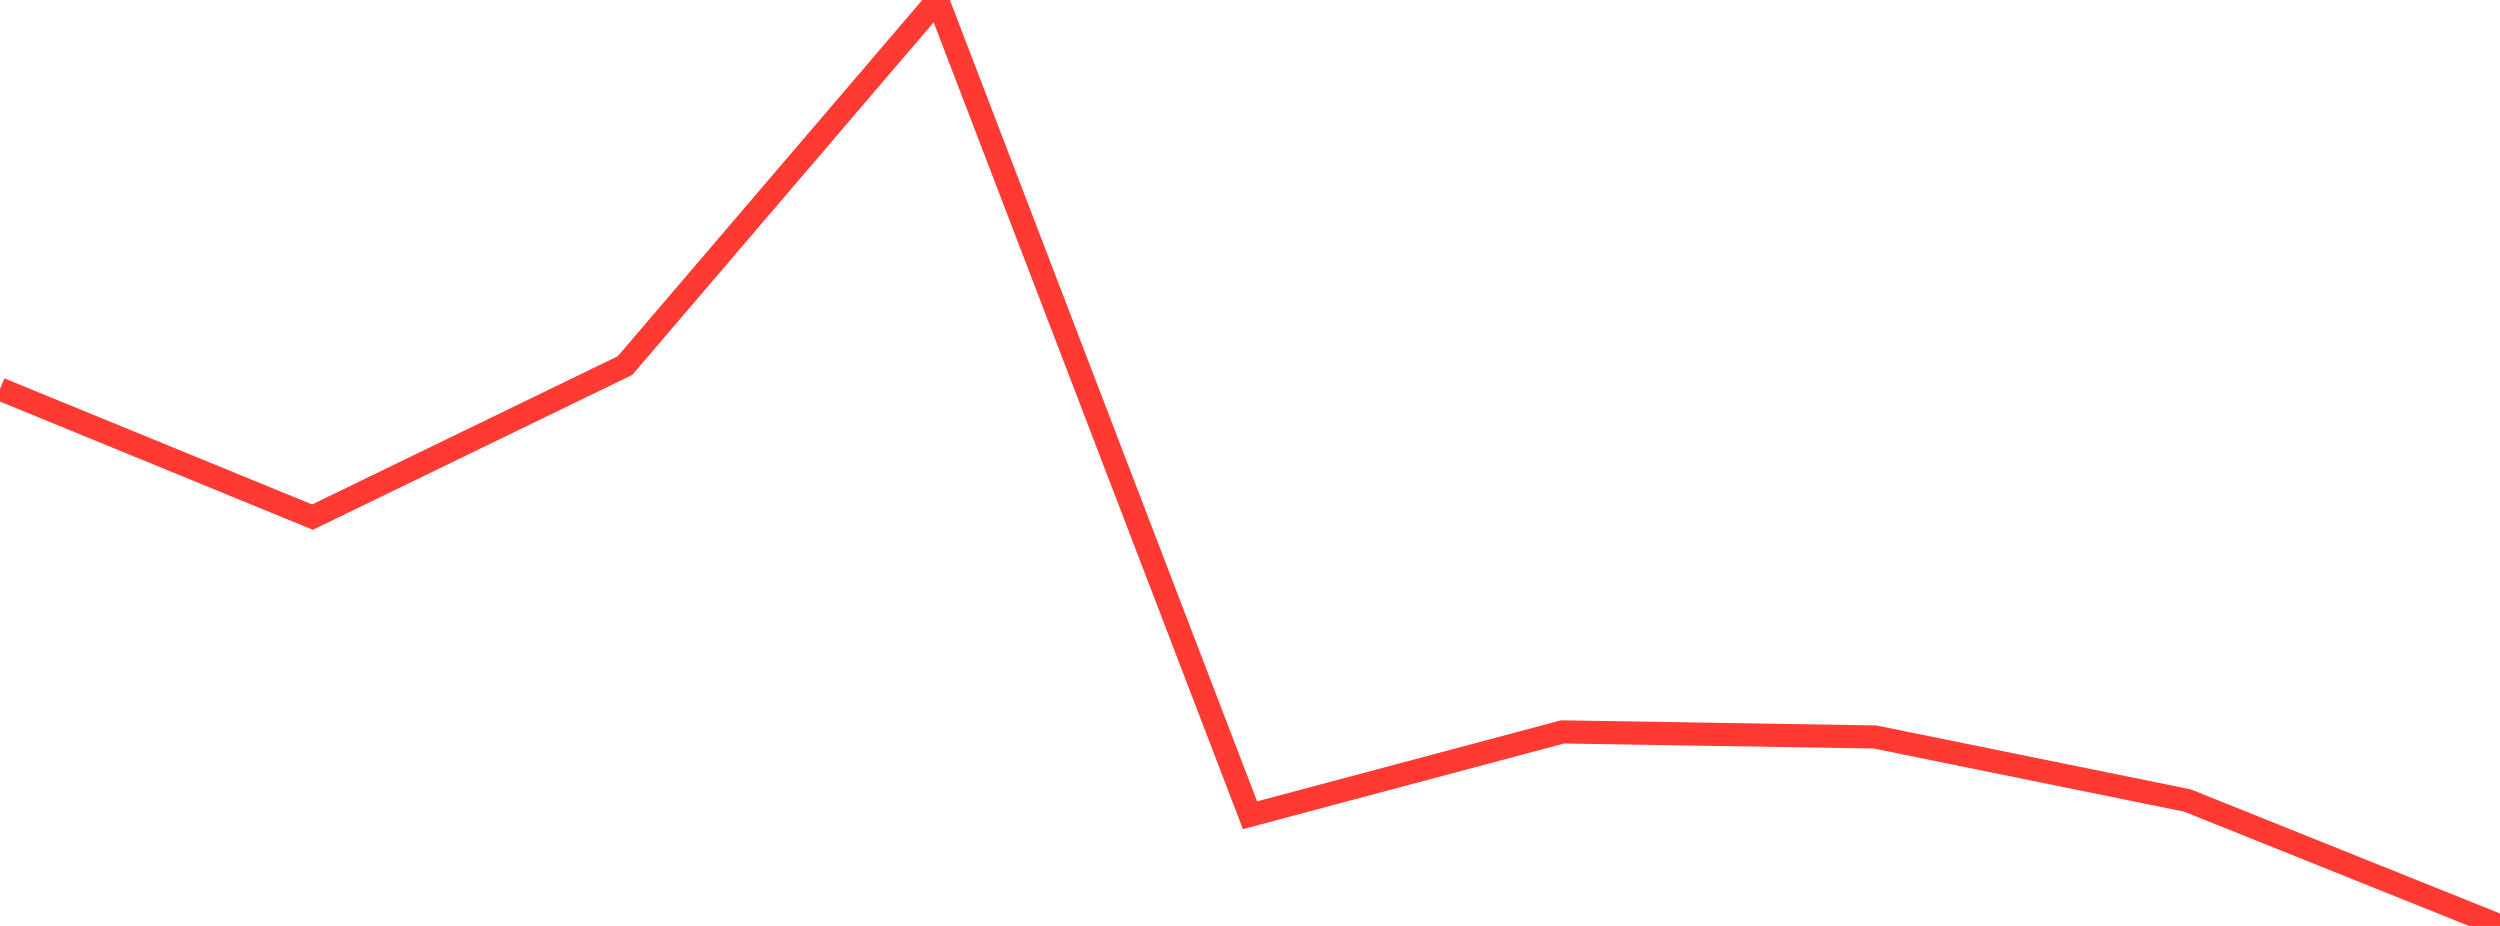<?xml version="1.0" standalone="no"?>
<!DOCTYPE svg PUBLIC "-//W3C//DTD SVG 1.1//EN" "http://www.w3.org/Graphics/SVG/1.1/DTD/svg11.dtd">

<svg width="135" height="50" viewBox="0 0 135 50" preserveAspectRatio="none" 
  xmlns="http://www.w3.org/2000/svg"
  xmlns:xlink="http://www.w3.org/1999/xlink">


<polyline points="0.0, 21.01 16.875, 27.924 33.75, 19.741 50.625, 0.0 67.5, 44.022 84.375, 39.523 101.25, 39.797 118.125, 43.228 135.0, 50.0" fill="none" stroke="#ff3a33" stroke-width="1.25"/>

</svg>